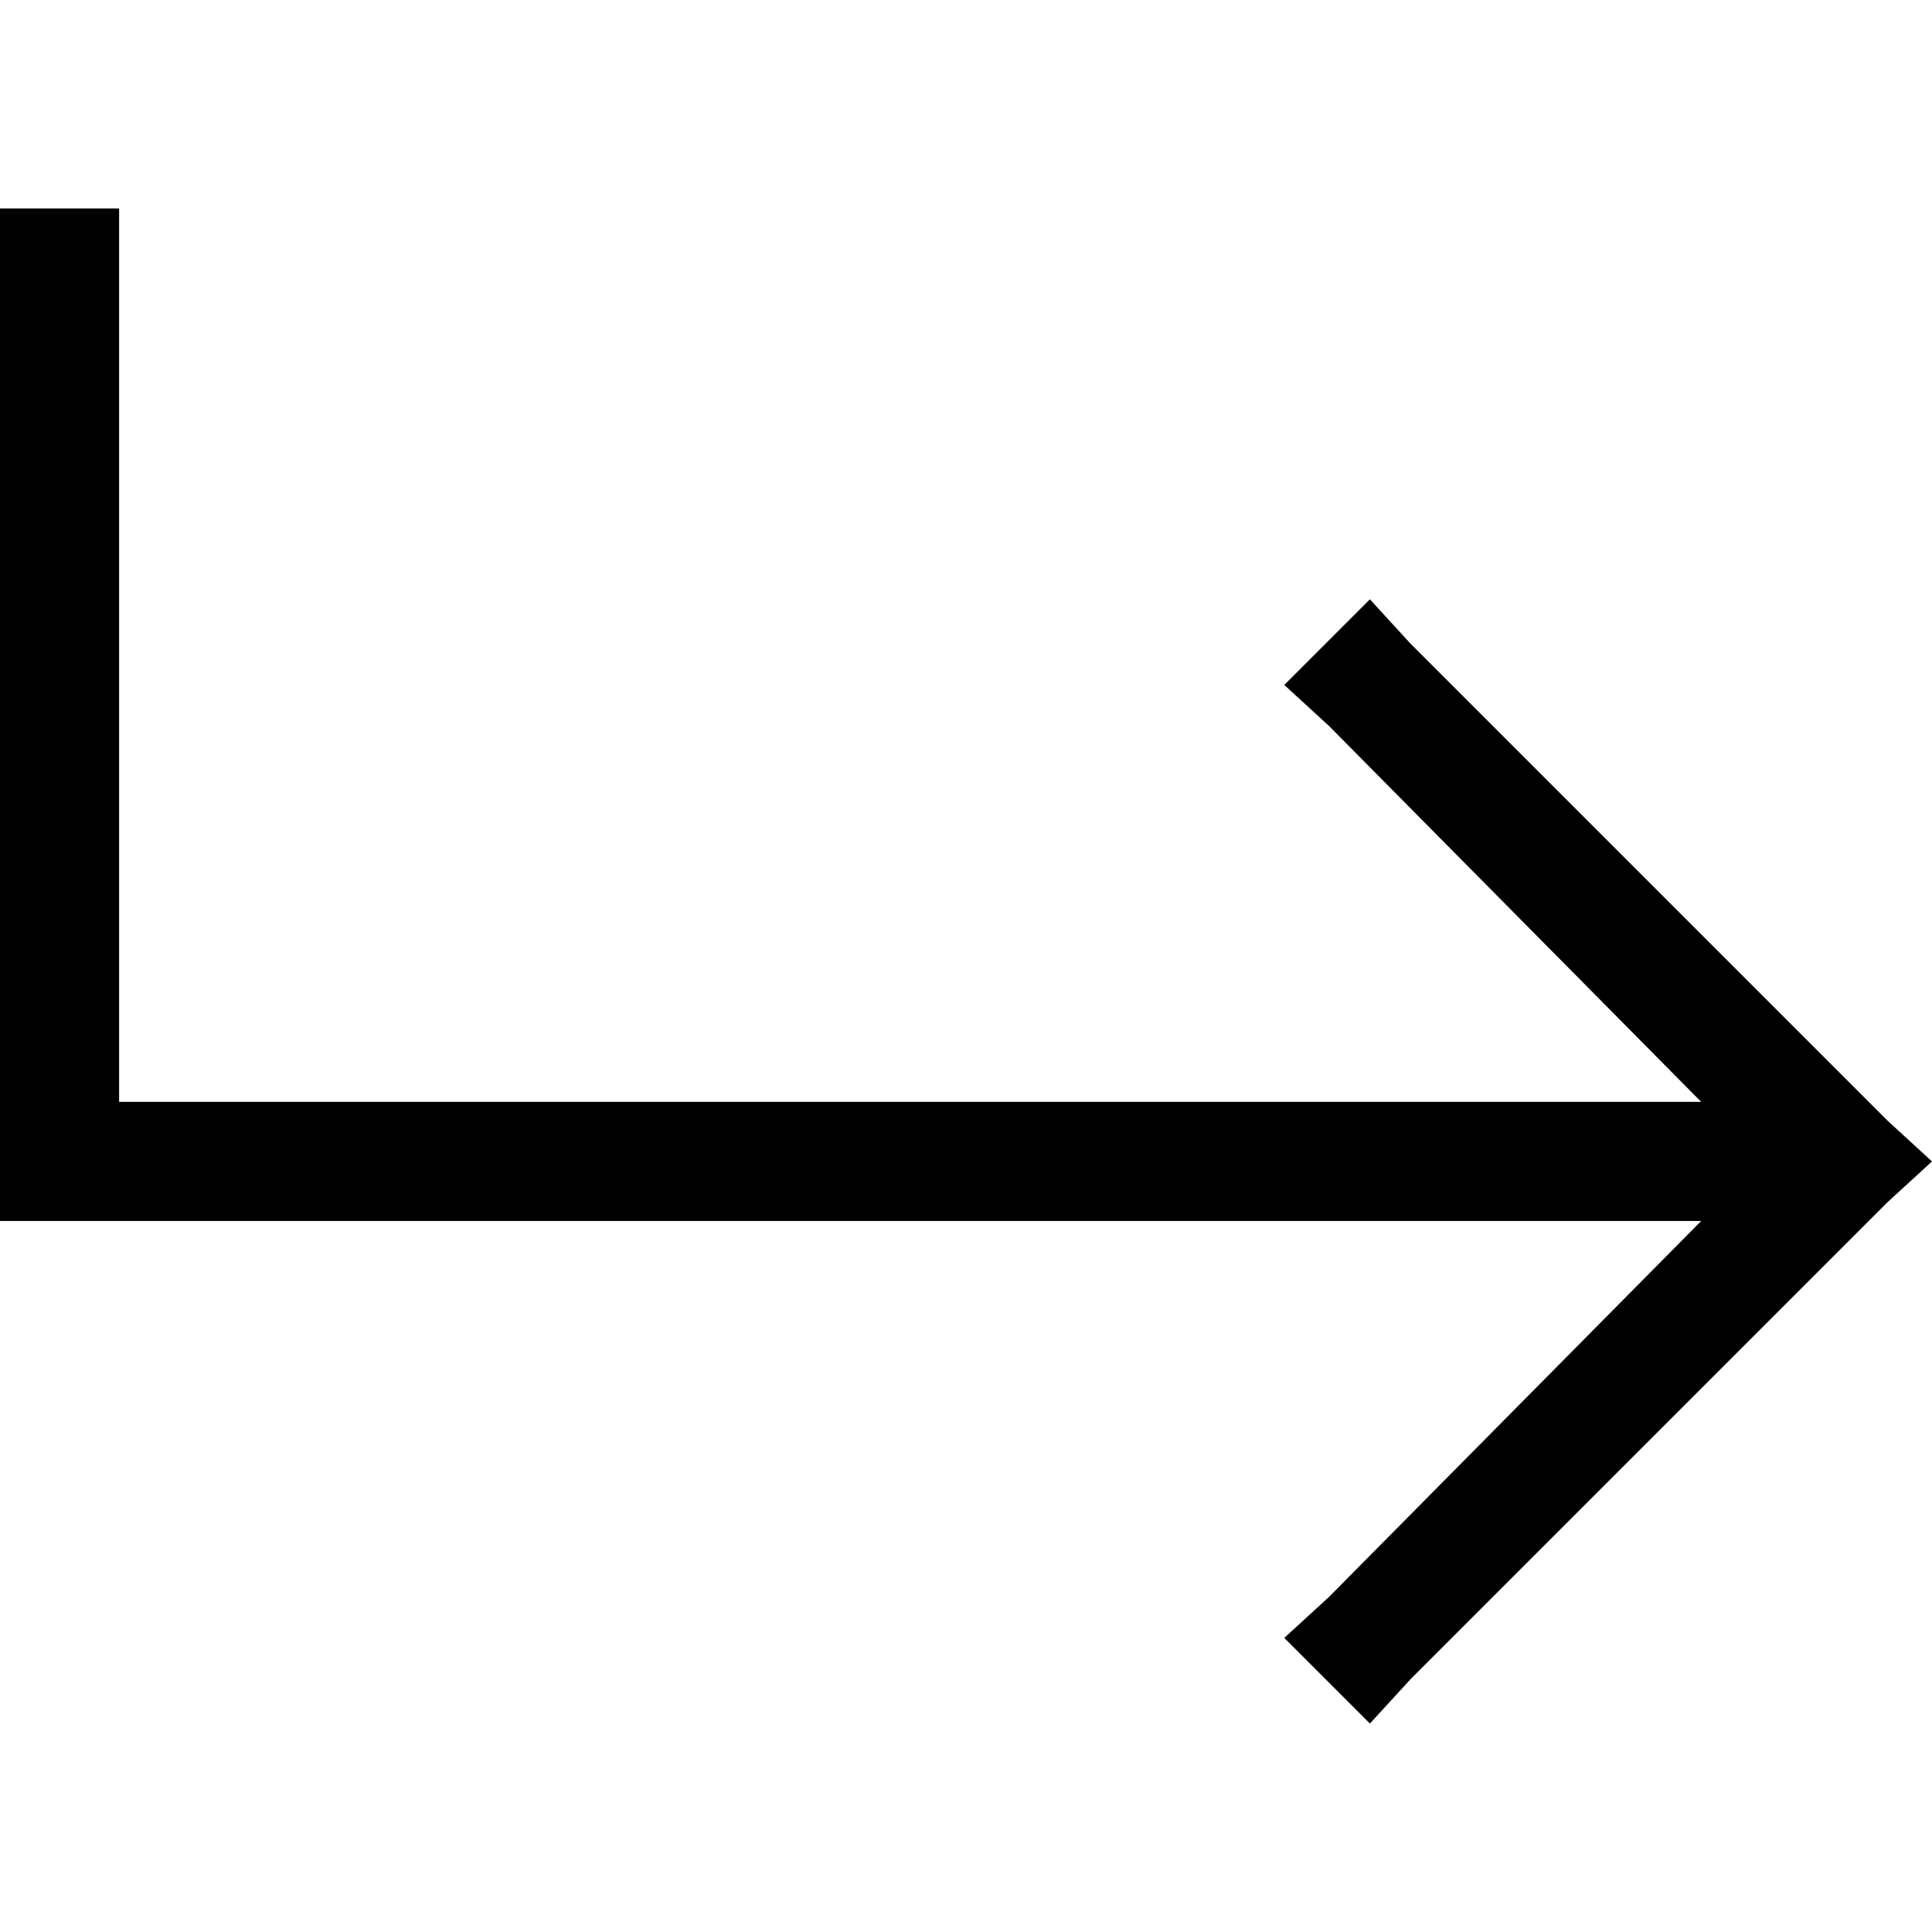 <svg xmlns="http://www.w3.org/2000/svg" viewBox="0 0 512 512">
  <path d="M 31.568 71.029 L 31.568 55.245 L 31.568 71.029 L 31.568 55.245 L 0 55.245 L 0 55.245 L 0 71.029 L 0 71.029 L 0 307.792 L 0 307.792 L 0 323.576 L 0 323.576 L 15.784 323.576 L 450.836 323.576 L 352.185 423.214 L 352.185 423.214 L 340.347 434.066 L 340.347 434.066 L 363.037 456.755 L 363.037 456.755 L 373.888 444.917 L 373.888 444.917 L 500.162 318.644 L 500.162 318.644 L 512 307.792 L 512 307.792 L 500.162 296.94 L 500.162 296.94 L 373.888 170.667 L 373.888 170.667 L 363.037 158.829 L 363.037 158.829 L 340.347 181.518 L 340.347 181.518 L 352.185 192.37 L 352.185 192.37 L 450.836 292.008 L 450.836 292.008 L 31.568 292.008 L 31.568 292.008 L 31.568 71.029 L 31.568 71.029 Z" />
</svg>